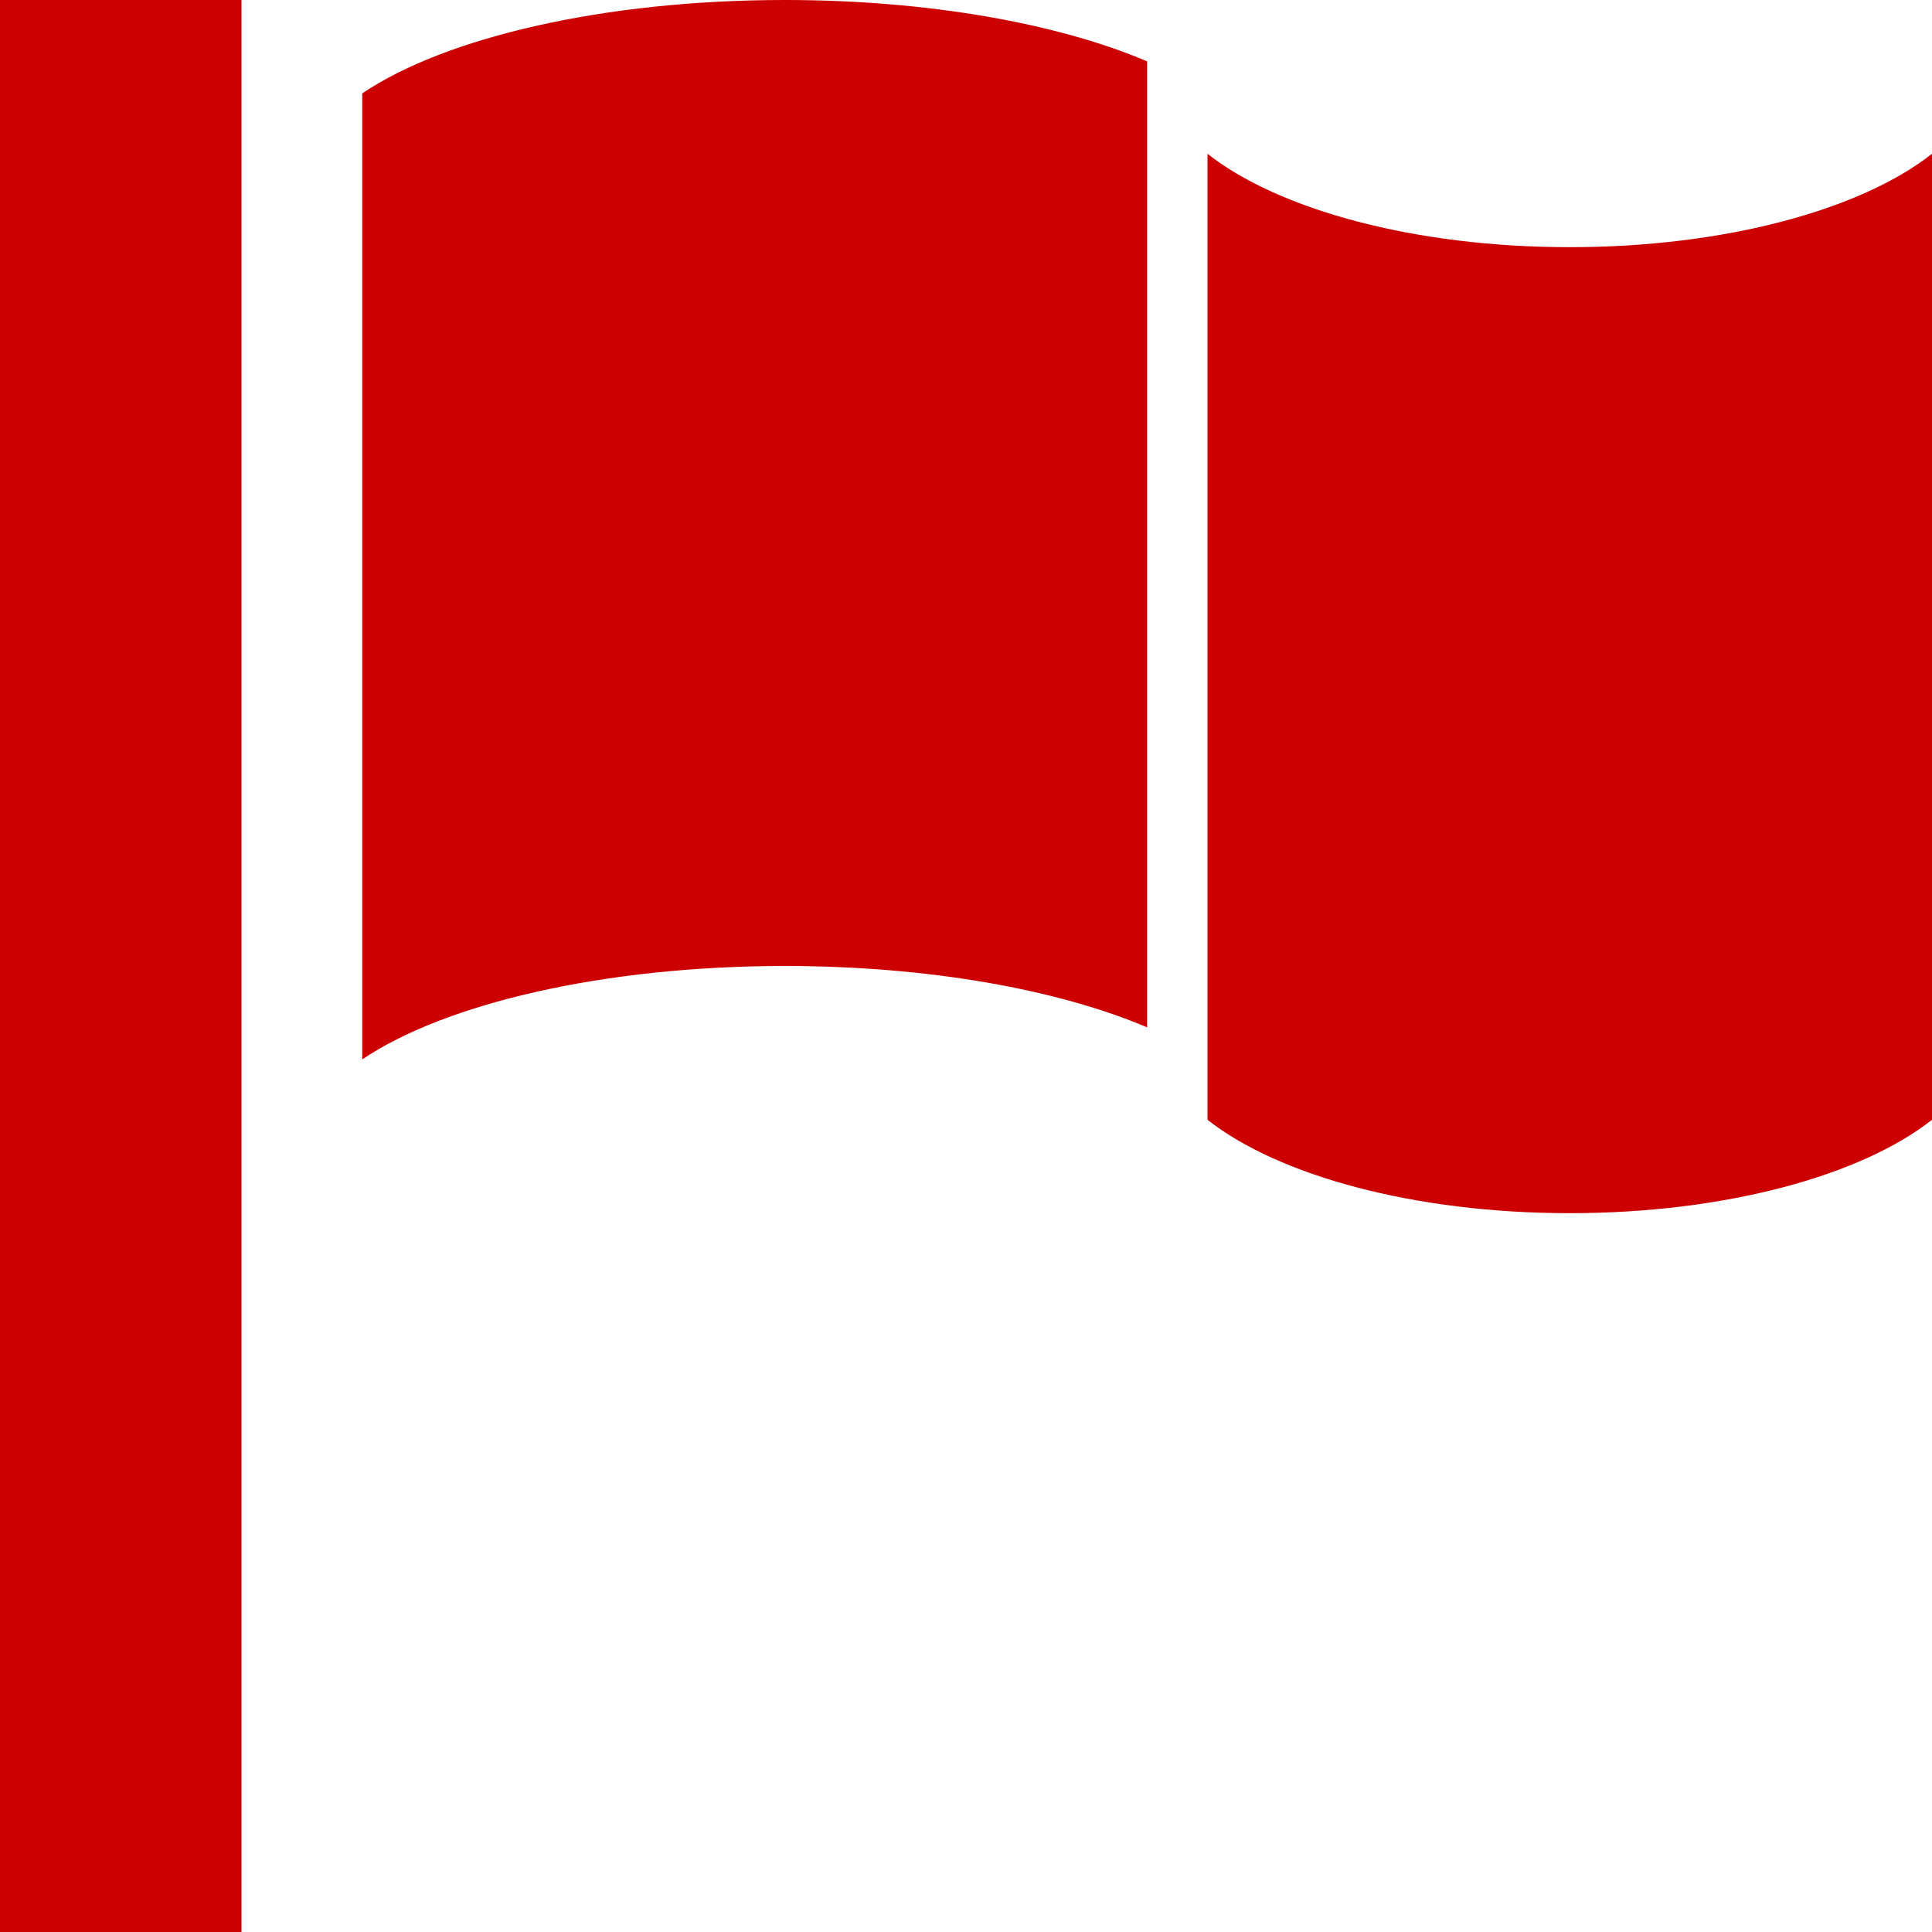 <?xml version="1.0" encoding="utf-8"?>
<!-- Generator: Adobe Illustrator 16.0.0, SVG Export Plug-In . SVG Version: 6.00 Build 0)  -->
<!DOCTYPE svg PUBLIC "-//W3C//DTD SVG 1.1//EN" "http://www.w3.org/Graphics/SVG/1.1/DTD/svg11.dtd">
<svg version="1.1" id="Calque_1" xmlns="http://www.w3.org/2000/svg" xmlns:xlink="http://www.w3.org/1999/xlink" x="0px" y="0px"
	 width="32px" height="32px" viewBox="0 0 32 32" enable-background="new 0 0 32 32" xml:space="preserve">
<title>flag</title>
<path fill="#CC0000" d="M0,0h4v32H0V0z"/>
<path fill="#CC0000" d="M26,20.094c2.582,0,4.83-0.625,6-1.547v-16c-1.17,0.922-3.418,1.547-6,1.547s-4.83-0.625-6-1.547v16
	C21.17,19.469,23.418,20.094,26,20.094z"/>
<path fill="#CC0000" d="M19,1.016C17.534,0.393,15.39,0,13,0C9.988,0,7.365,0.625,6,1.547v16C7.365,16.625,9.988,16,13,16
	c2.39,0,4.534,0.393,6,1.016V1.016z"/>
</svg>
